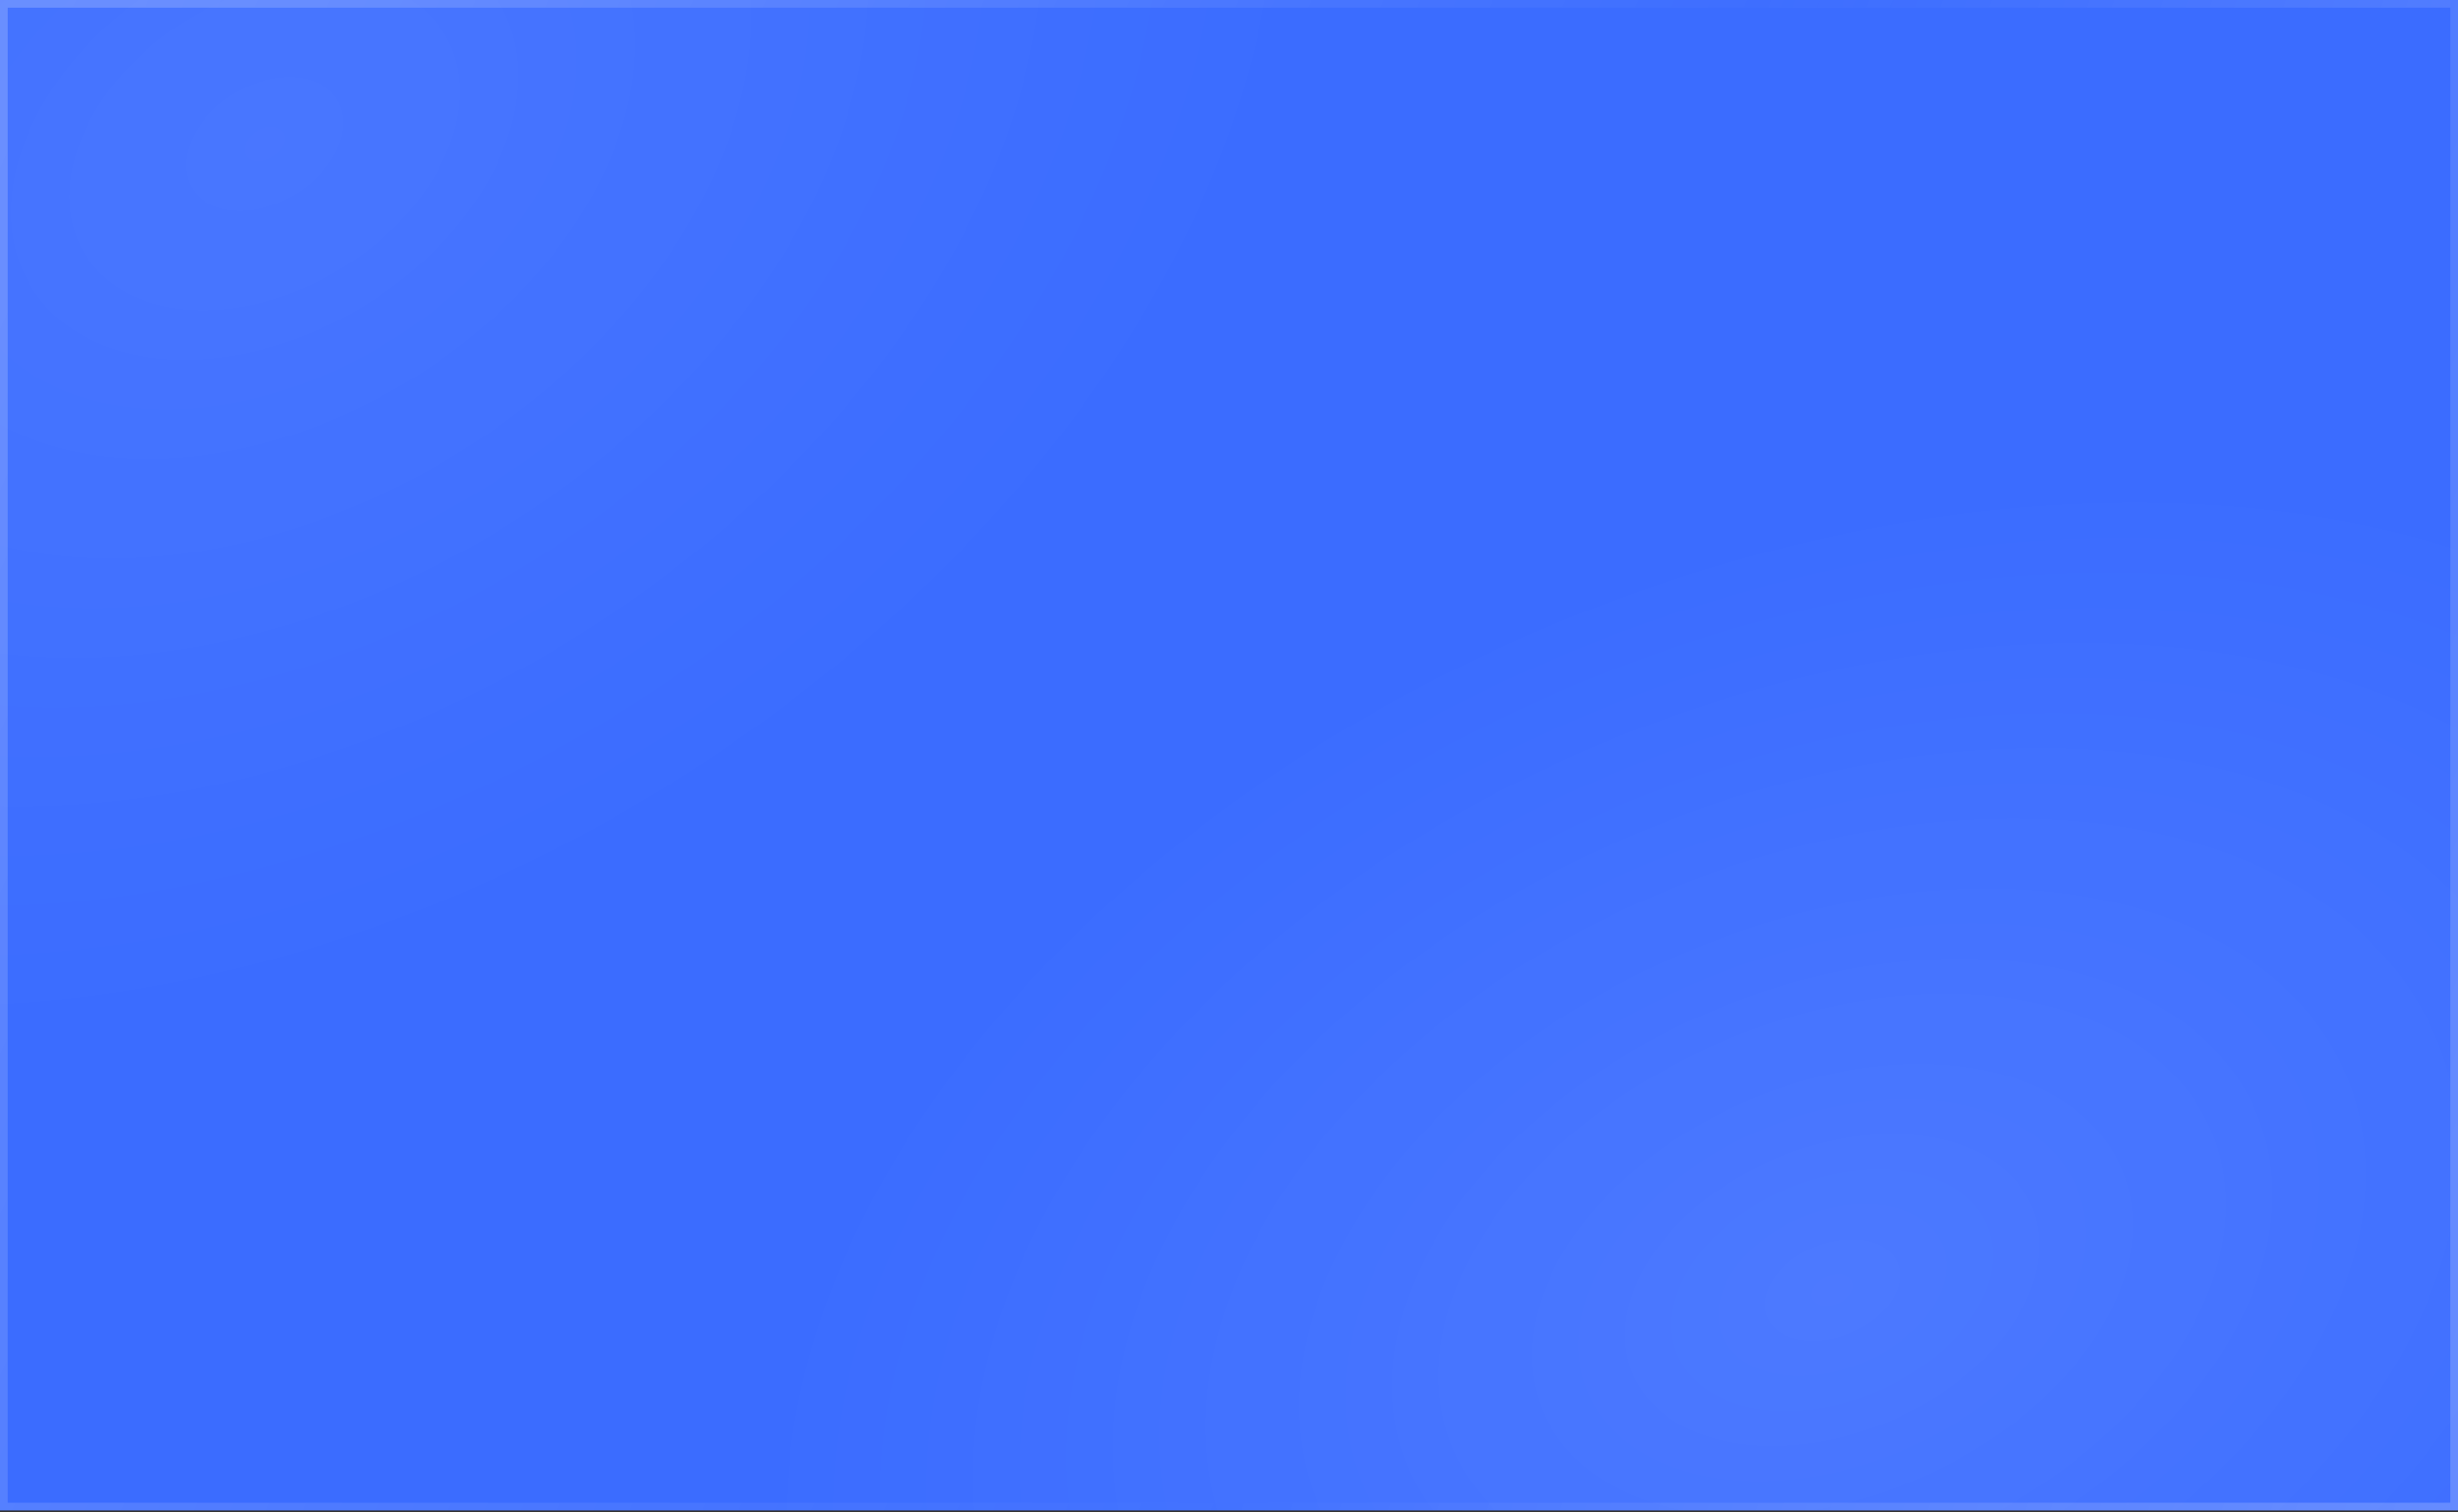 <?xml version="1.0" encoding="UTF-8"?> <svg xmlns="http://www.w3.org/2000/svg" width="325" height="200" viewBox="0 0 325 200" fill="none"><rect x="0" y="0" width="325" height="200" fill="#333333" stroke="none"/><rect width="325" height="199.727" fill="#3B6CFF"></rect><rect width="325" height="199.727" fill="url(#paint0_radial_1_96)" fill-opacity="0.07"></rect><rect width="325" height="199.727" fill="url(#paint1_radial_1_96)" fill-opacity="0.09"></rect><rect x="0.509" y="0.509" width="323.981" height="198.709" stroke="url(#paint2_linear_1_96)" stroke-opacity="0.2" stroke-width="1.019"></rect><rect x="0.509" y="0.509" width="323.981" height="198.709" stroke="url(#paint3_linear_1_96)" stroke-opacity="0.2" stroke-width="1.019"></rect><defs><radialGradient id="paint0_radial_1_96" cx="0" cy="0" r="1" gradientTransform="matrix(80.99 68.629 -111.674 94.629 34.784 18.477)" gradientUnits="userSpaceOnUse"><stop stop-color="white"></stop><stop offset="1" stop-color="white" stop-opacity="0"></stop></radialGradient><radialGradient id="paint1_radial_1_96" cx="0" cy="0" r="1" gradientTransform="matrix(-62.3 -77.427 125.991 -72.792 241.933 170.252)" gradientUnits="userSpaceOnUse"><stop stop-color="white"></stop><stop offset="1" stop-color="white" stop-opacity="0"></stop></radialGradient><linearGradient id="paint2_linear_1_96" x1="288.997" y1="310.345" x2="141.808" y2="258.715" gradientUnits="userSpaceOnUse"><stop stop-color="white"></stop><stop offset="1" stop-color="white" stop-opacity="0"></stop></linearGradient><linearGradient id="paint3_linear_1_96" x1="6.16106e-08" y1="16.9" x2="203.552" y2="108.765" gradientUnits="userSpaceOnUse"><stop stop-color="white"></stop><stop offset="1" stop-color="white" stop-opacity="0"></stop></linearGradient></defs></svg> 